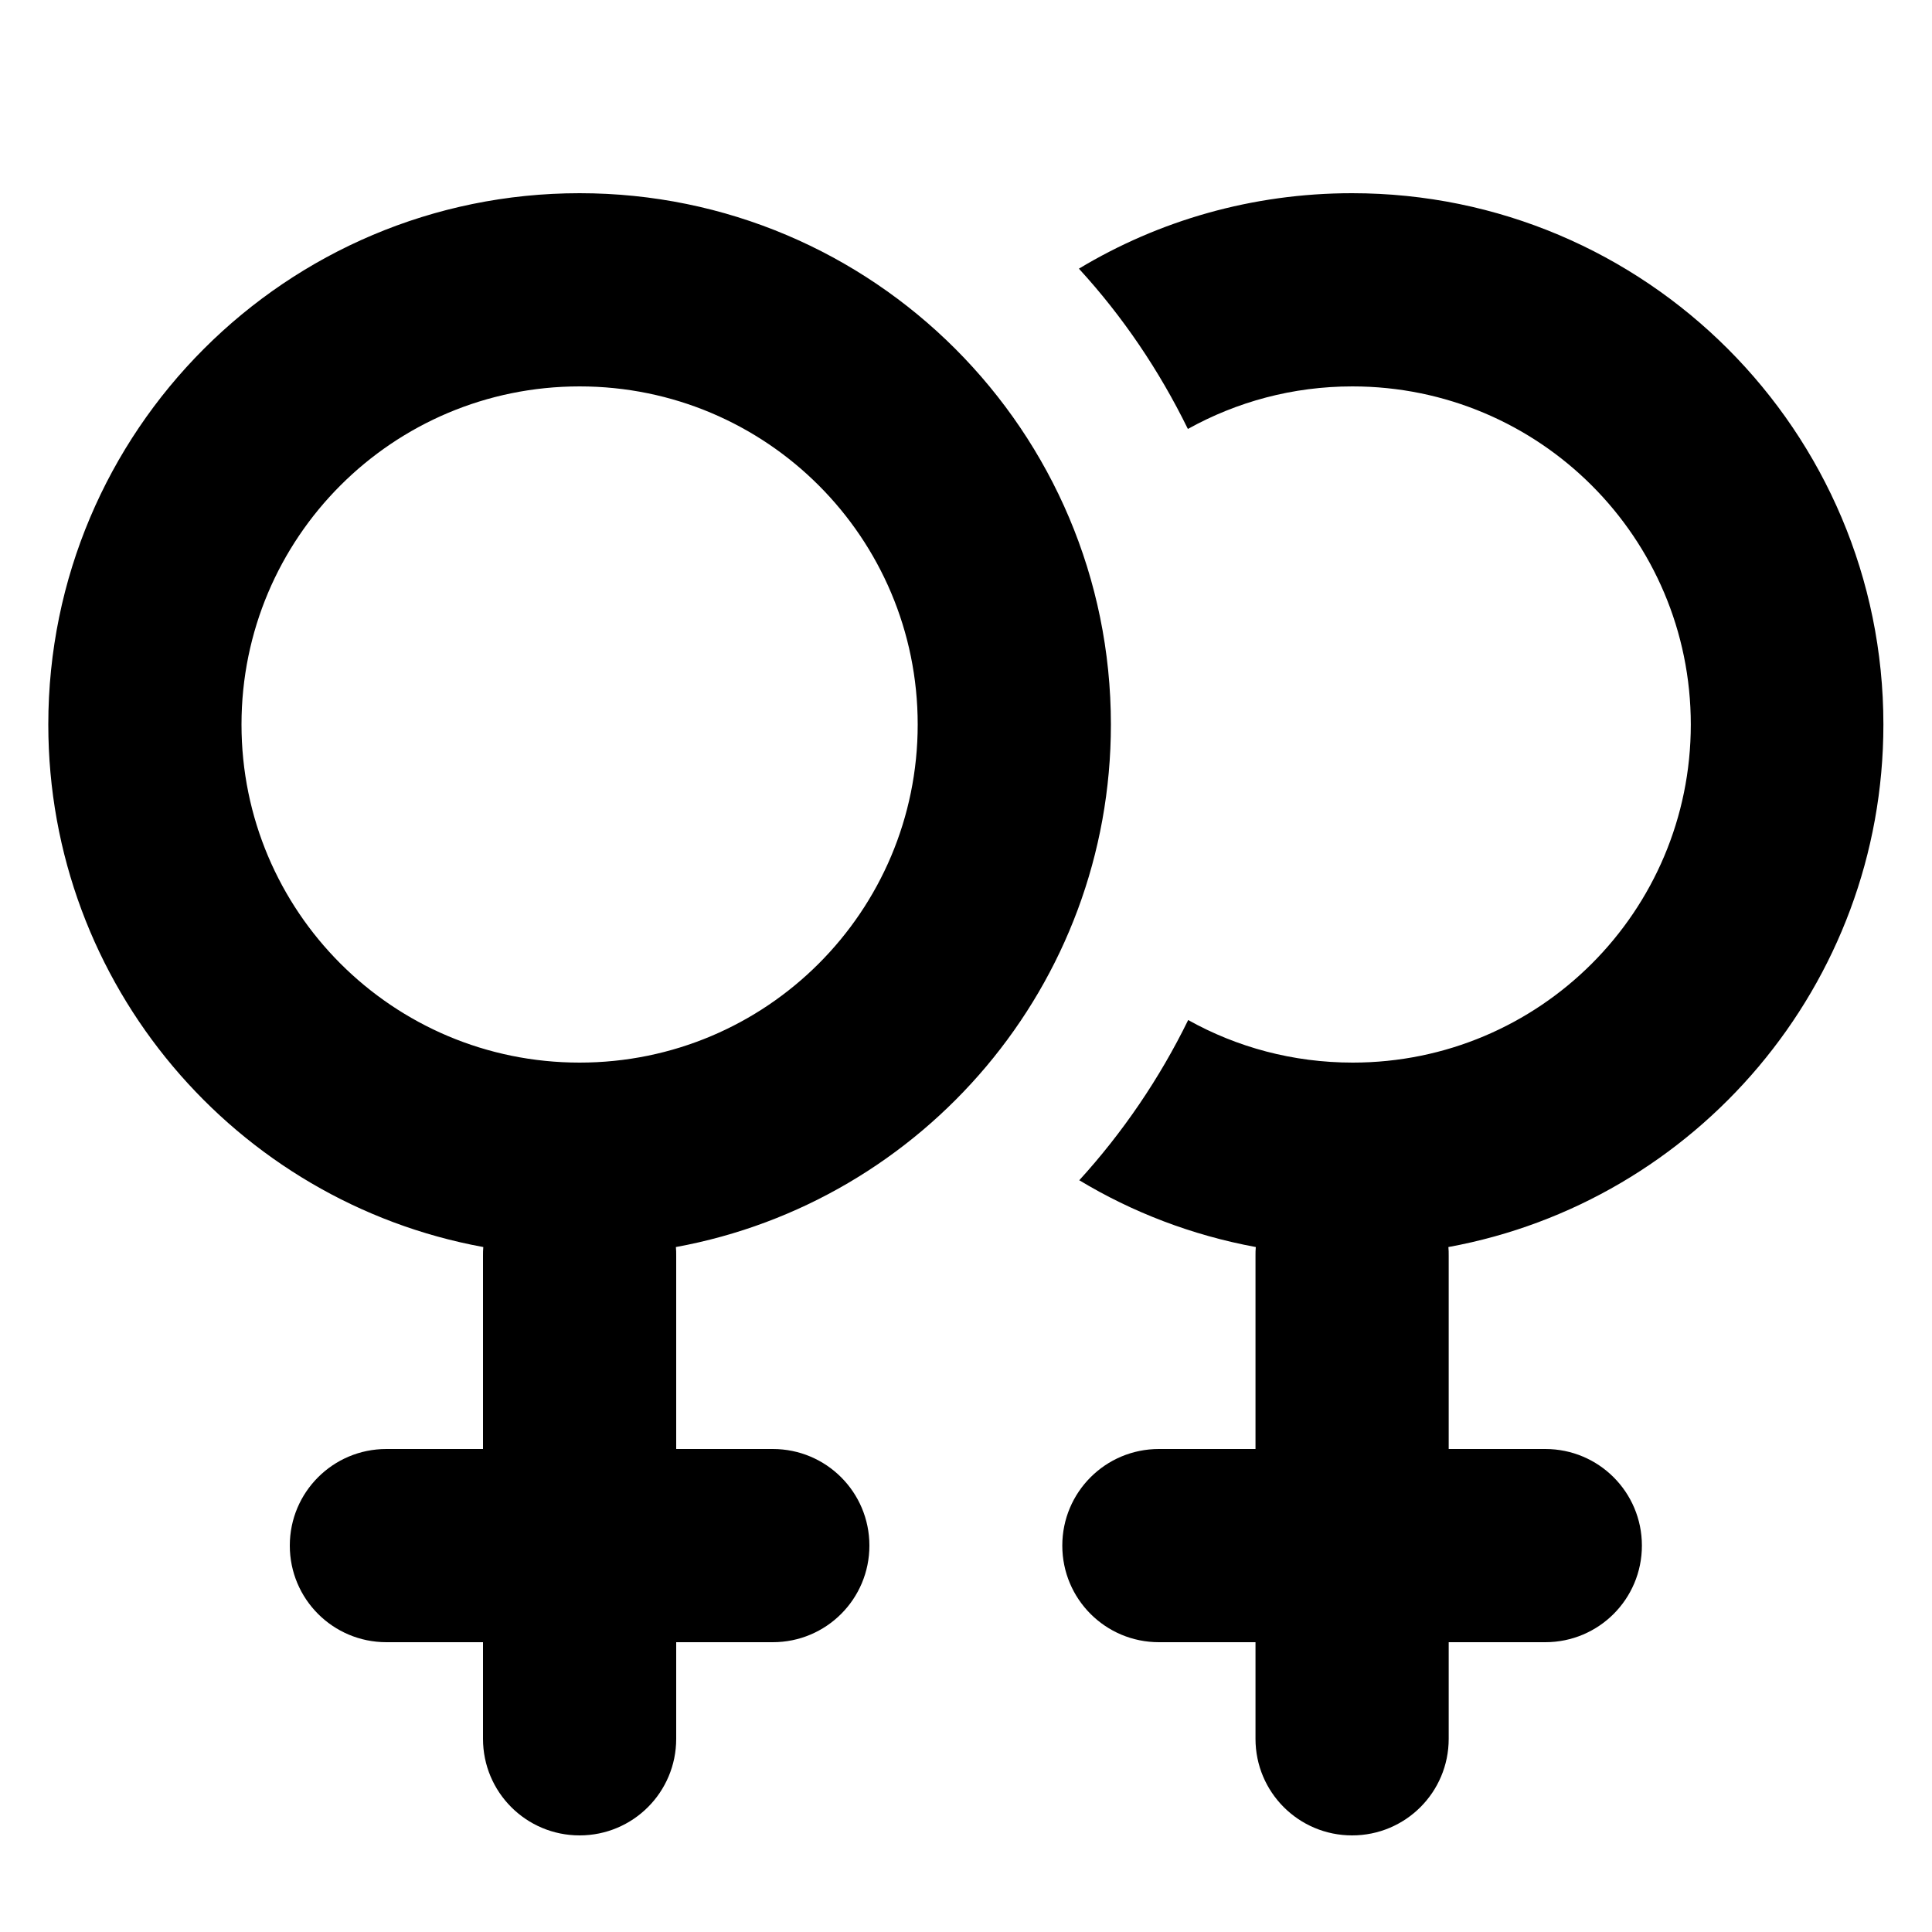<svg xmlns="http://www.w3.org/2000/svg" viewBox="0 0 640 640"><!--! Font Awesome Pro 7.1.0 by @fontawesome - https://fontawesome.com License - https://fontawesome.com/license (Commercial License) Copyright 2025 Fonticons, Inc. --><path fill="currentColor" d="M192 352C253.9 352 304 301.9 304 240C304 178.1 253.9 128 192 128C130.1 128 80 178.1 80 240C80 301.9 130.1 352 192 352zM368 240C368 326.3 305.9 398.1 223.9 413.1C224 414.1 224 415 224 416L224 480L256 480C273.7 480 288 494.3 288 512C288 529.7 273.7 544 256 544L224 544L224 576C224 593.7 209.7 608 192 608C174.3 608 160 593.7 160 576L160 544L128 544C110.3 544 96 529.7 96 512C96 494.3 110.3 480 128 480L160 480L160 416C160 415 160 414.1 160.1 413.1C78.1 398.1 16 326.3 16 240C16 142.8 94.8 64 192 64C289.2 64 368 142.8 368 240zM357.5 391C371.9 375.2 384.1 357.3 393.6 337.9C409.7 346.9 428.3 352 448.1 352C510 352 560.1 301.9 560.1 240C560.1 178.1 509.9 128 448 128C428.2 128 409.7 133.1 393.5 142.1C384 122.7 371.9 104.8 357.4 89C383.8 73.1 414.8 64 447.9 64C545.1 64 623.9 142.8 623.9 240C623.9 326.3 561.8 398.1 479.8 413.1C479.9 414 479.9 415 479.9 416L479.9 480L511.9 480C529.6 480 543.9 494.3 543.9 512C543.9 529.7 529.6 544 511.9 544L479.9 544L479.9 576C479.9 593.7 465.6 608 447.9 608C430.2 608 415.9 593.7 415.9 576L415.9 544L383.9 544C366.2 544 351.9 529.7 351.9 512C351.9 494.3 366.2 480 383.9 480L415.9 480L415.9 416C415.9 415 415.9 414.1 416 413.1C394.9 409.2 375.1 401.6 357.4 390.9z"/></svg>